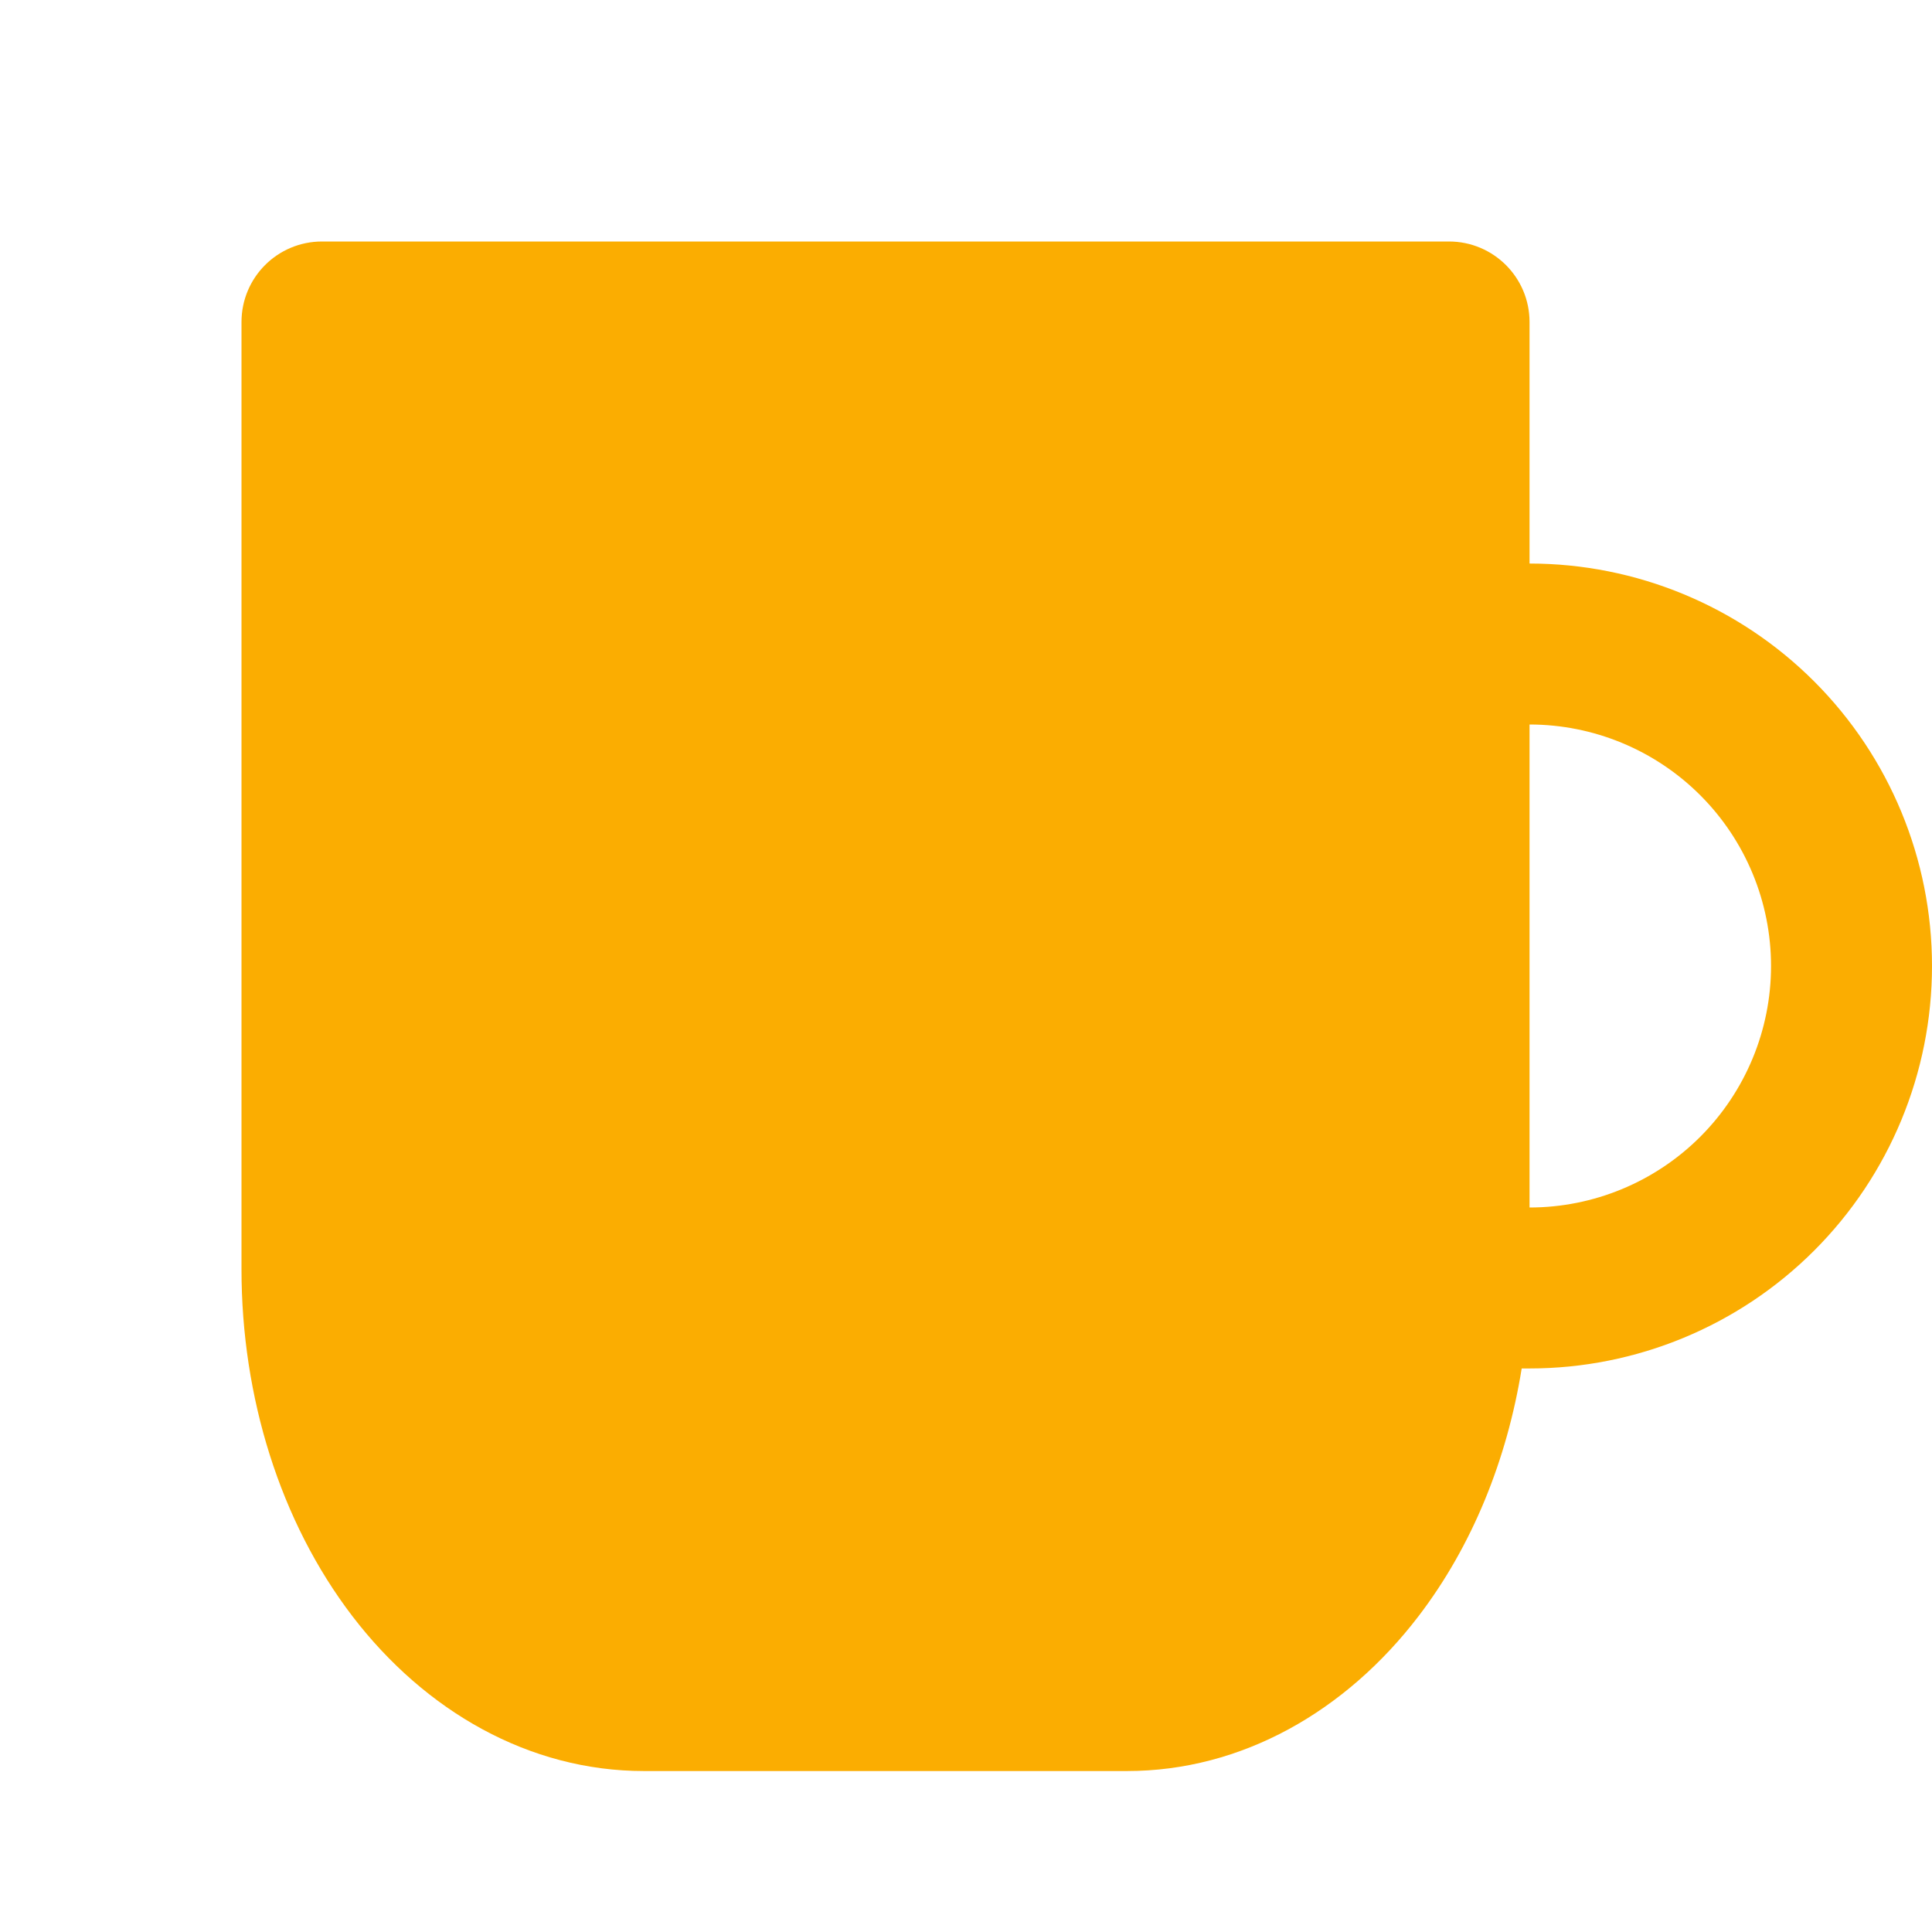 <svg viewBox="0 0 16 16" fill="none" xmlns="http://www.w3.org/2000/svg">
<g id="MugS">
<path id="IconS" fill-rule="evenodd" clip-rule="evenodd" d="M2 2.667C2 2.298 2.298 2 2.667 2H12C12.368 2 12.667 2.298 12.667 2.667V4.667C13.551 4.667 14.399 5.018 15.024 5.643C15.649 6.268 16 7.116 16 8C16 8.884 15.649 9.732 15.024 10.357C14.399 10.982 13.551 11.333 12.667 11.333H12.602C12.48 12.091 12.191 12.805 11.748 13.384C11.146 14.172 10.284 14.667 9.333 14.667H5.333C4.383 14.667 3.521 14.172 2.918 13.384C2.318 12.599 2 11.565 2 10.513V2.667ZM12.667 6C13.197 6 13.706 6.211 14.081 6.586C14.456 6.961 14.667 7.47 14.667 8C14.667 8.53 14.456 9.039 14.081 9.414C13.706 9.789 13.197 10 12.667 10V6Z" fill="#FBAD01"/>
</g>
</svg>
